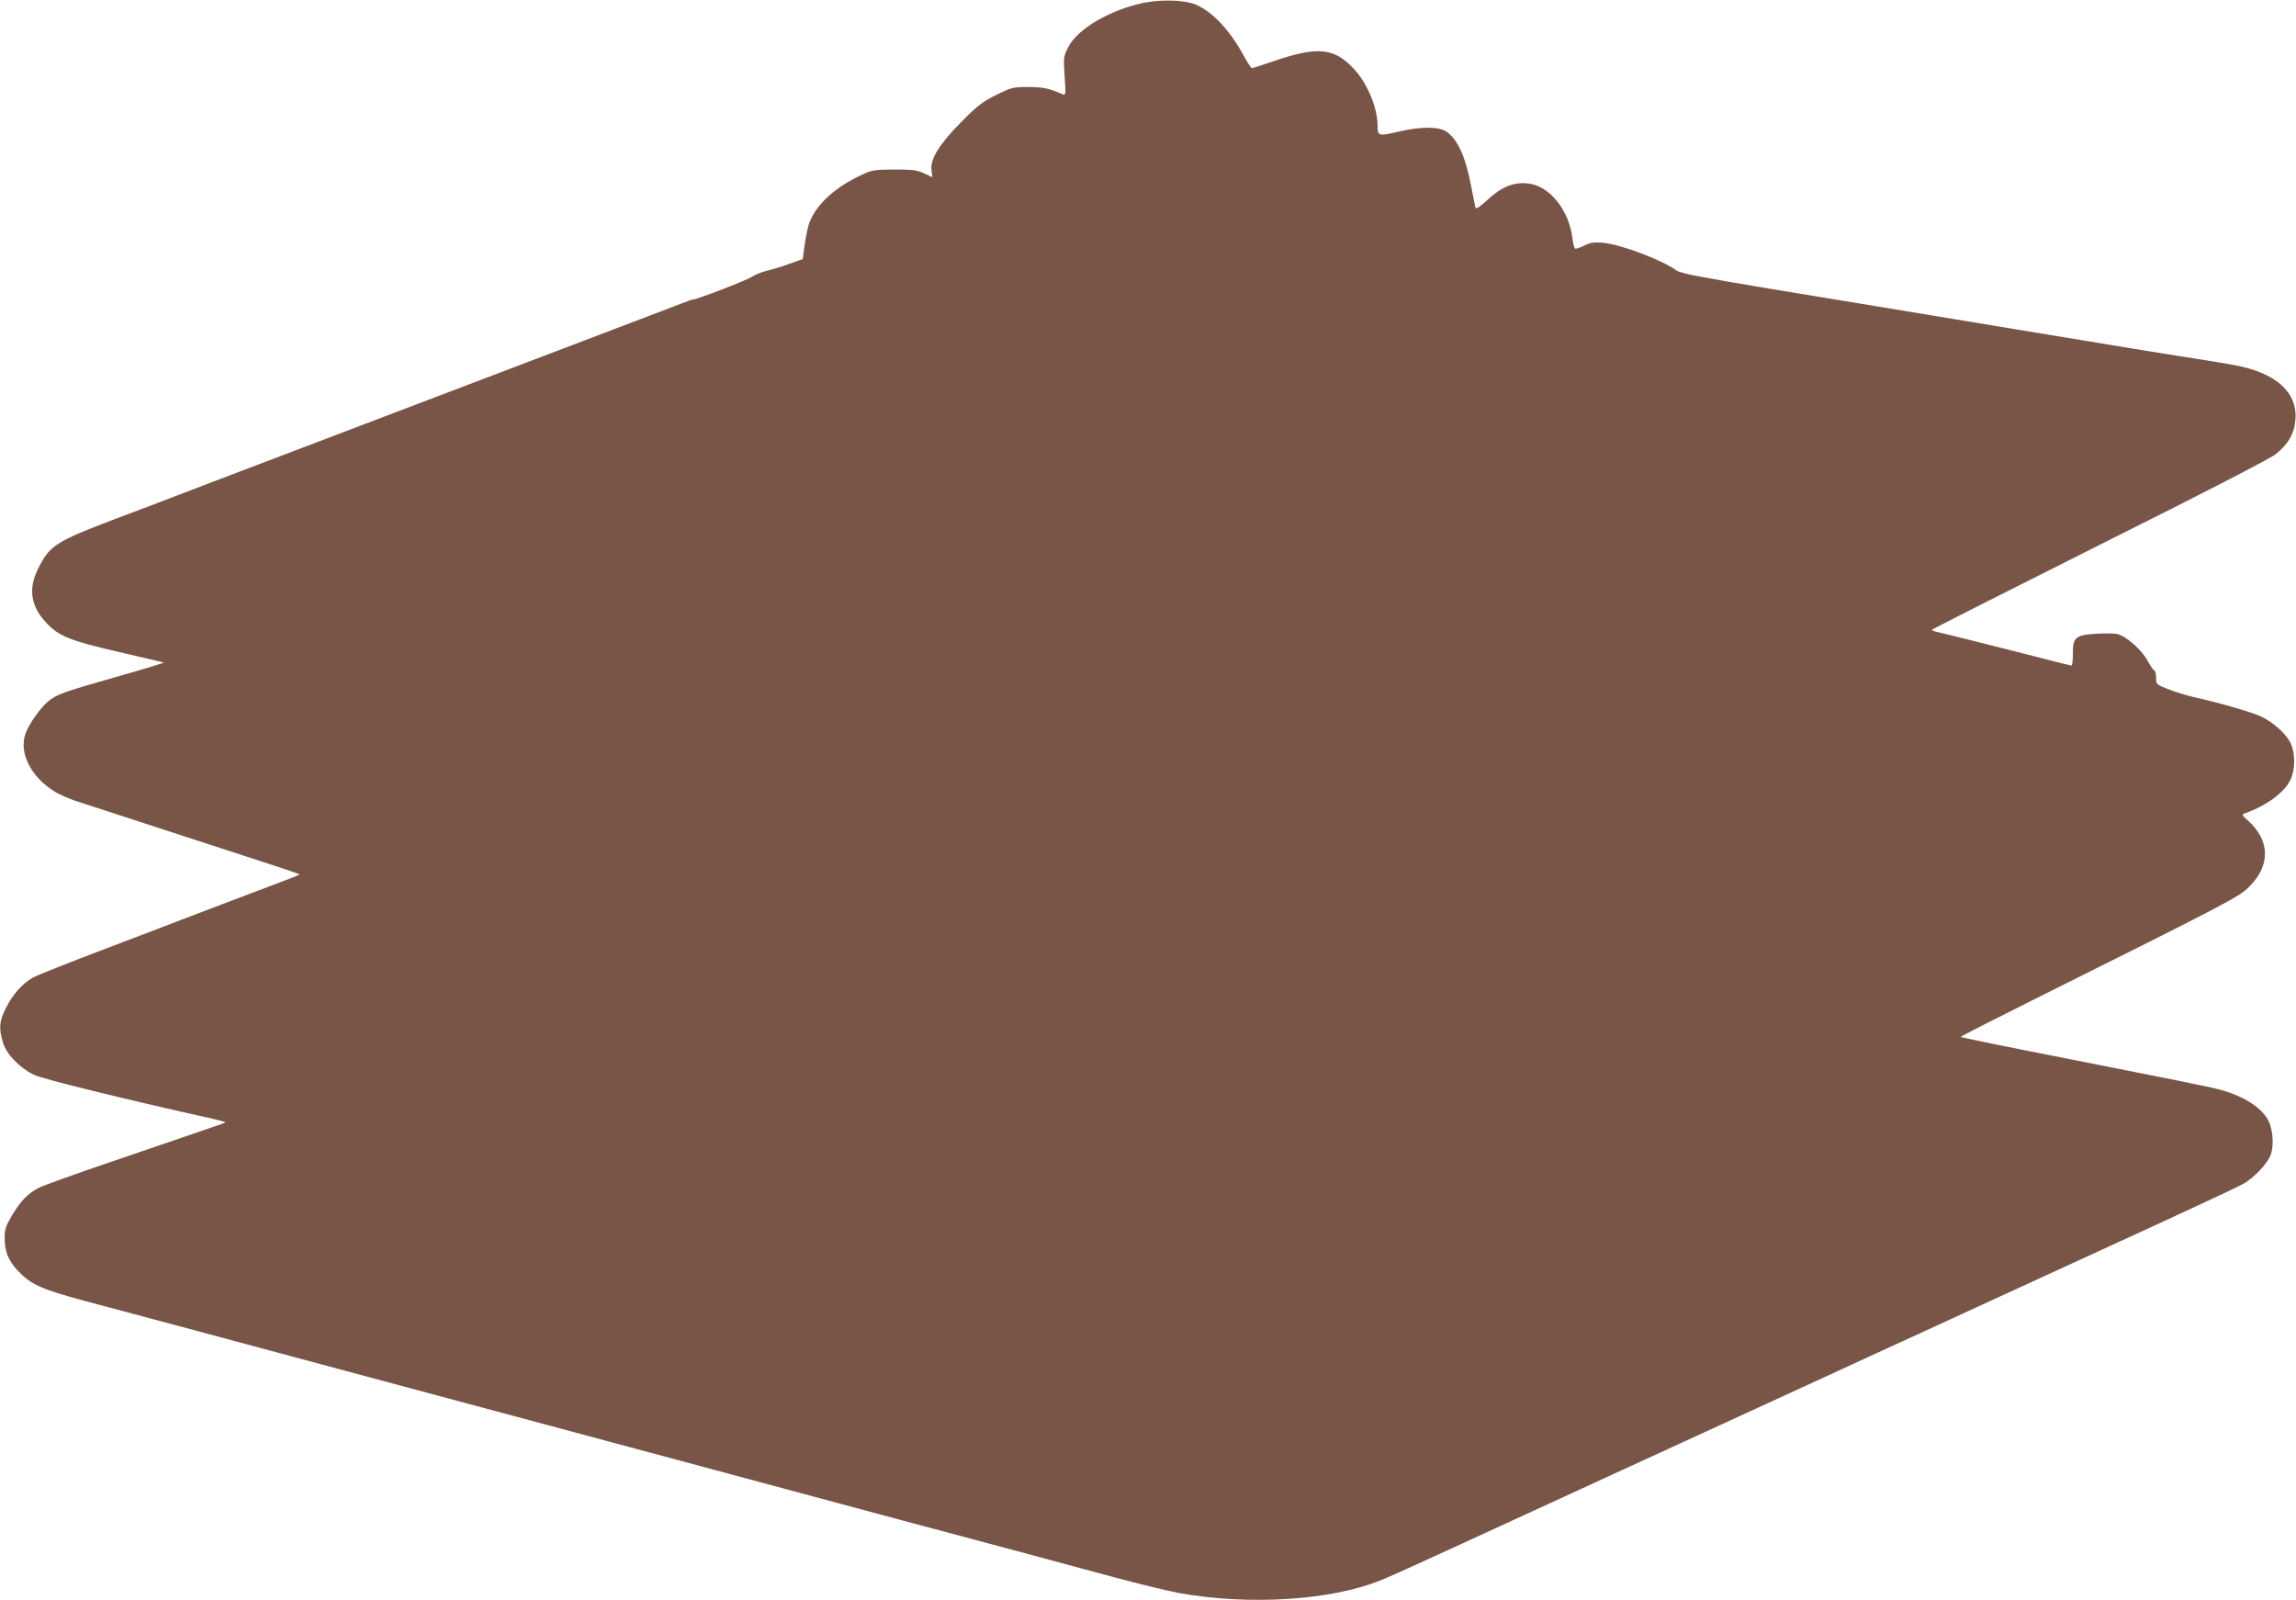 <?xml version="1.0" standalone="no"?>
<!DOCTYPE svg PUBLIC "-//W3C//DTD SVG 20010904//EN"
 "http://www.w3.org/TR/2001/REC-SVG-20010904/DTD/svg10.dtd">
<svg version="1.0" xmlns="http://www.w3.org/2000/svg"
 width="1280pt" height="892pt" viewBox="0 0 1280 892"
 preserveAspectRatio="xMidYMid meet">
<g transform="translate(0,892) scale(0.1,-0.1)"
fill="#795548" stroke="none">
<path d="M6365 8902 c-183 -41 -357 -144 -408 -242 -28 -54 -29 -57 -22 -164
7 -104 7 -109 -11 -101 -82 34 -106 39 -190 40 -87 0 -94 -2 -180 -44 -76 -38
-104 -59 -194 -150 -123 -124 -176 -209 -167 -271 l5 -38 -47 22 c-39 18 -64
21 -166 21 -114 -1 -124 -2 -188 -33 -139 -65 -241 -157 -282 -256 -9 -20 -21
-76 -28 -123 l-12 -87 -75 -27 c-41 -15 -97 -32 -125 -38 -27 -7 -66 -22 -85
-35 -31 -20 -306 -126 -328 -126 -5 0 -31 -9 -58 -20 -27 -10 -618 -236 -1314
-500 -1460 -555 -1451 -552 -1550 -590 -41 -16 -172 -66 -290 -110 -343 -130
-374 -150 -440 -285 -52 -107 -38 -203 43 -291 72 -80 134 -105 412 -169 132
-30 244 -57 248 -58 5 -1 -108 -36 -250 -76 -309 -88 -347 -101 -396 -142 -42
-35 -108 -128 -125 -179 -37 -105 28 -237 157 -319 27 -18 84 -43 127 -57 139
-45 873 -284 1062 -346 100 -32 182 -61 182 -62 0 -2 -21 -11 -48 -21 -26 -10
-92 -35 -147 -56 -55 -21 -161 -61 -235 -89 -74 -28 -169 -64 -210 -80 -41
-16 -237 -91 -435 -166 -198 -75 -382 -148 -409 -162 -60 -33 -115 -94 -155
-175 -35 -70 -38 -109 -15 -187 19 -66 93 -143 175 -182 47 -23 511 -137 997
-245 40 -9 71 -18 69 -20 -4 -3 -88 -32 -648 -223 -191 -65 -366 -128 -390
-140 -62 -31 -104 -74 -152 -155 -35 -59 -41 -78 -41 -125 0 -77 20 -126 72
-182 73 -78 130 -104 375 -170 122 -32 406 -109 632 -169 226 -61 592 -159
815 -219 223 -60 592 -159 820 -220 787 -211 926 -249 1337 -359 227 -61 599
-161 825 -222 227 -61 564 -151 748 -200 184 -50 443 -119 575 -155 132 -35
288 -73 347 -84 388 -70 845 -42 1123 70 39 15 214 94 390 175 176 81 455 209
620 285 165 76 468 215 673 309 204 94 540 248 745 342 204 94 508 234 675
310 166 76 438 202 605 278 166 76 471 216 677 311 206 95 398 185 427 201 62
36 137 116 153 165 20 59 9 155 -23 203 -51 77 -164 138 -312 169 -27 6 -81
17 -120 25 -38 9 -341 68 -672 134 -332 65 -602 120 -602 123 0 3 177 93 391
200 1131 564 1159 579 1220 640 117 118 113 257 -11 367 -33 29 -34 32 -16 39
121 43 220 116 254 187 27 55 28 146 2 202 -23 52 -99 120 -166 151 -53 25
-237 78 -375 108 -41 10 -105 29 -142 44 -67 26 -68 28 -68 64 0 20 -4 38 -9
40 -6 2 -23 26 -38 54 -34 63 -123 141 -171 150 -19 4 -73 4 -119 1 -113 -7
-128 -21 -127 -112 0 -36 -3 -65 -8 -65 -5 0 -160 39 -346 87 -185 47 -358 90
-384 96 -27 5 -48 12 -48 16 0 3 419 215 930 471 585 292 951 481 985 507 72
56 106 116 112 196 11 152 -111 260 -342 302 -44 8 -138 24 -210 35 -71 10
-524 84 -1005 164 -481 80 -1098 181 -1370 226 -389 65 -501 86 -523 102 -85
61 -315 147 -413 155 -49 4 -68 1 -102 -16 -24 -12 -46 -19 -51 -17 -4 3 -11
27 -14 53 -19 164 -131 301 -253 311 -79 7 -145 -21 -221 -92 -41 -37 -64 -53
-67 -45 -2 8 -13 61 -24 119 -31 164 -73 258 -135 304 -42 31 -139 32 -267 3
-116 -27 -120 -26 -120 33 0 95 -55 231 -126 309 -112 125 -204 135 -451 51
-64 -22 -120 -40 -124 -40 -4 0 -25 33 -48 74 -75 137 -169 238 -261 279 -63
28 -200 32 -305 9z"/>
</g>
</svg>
